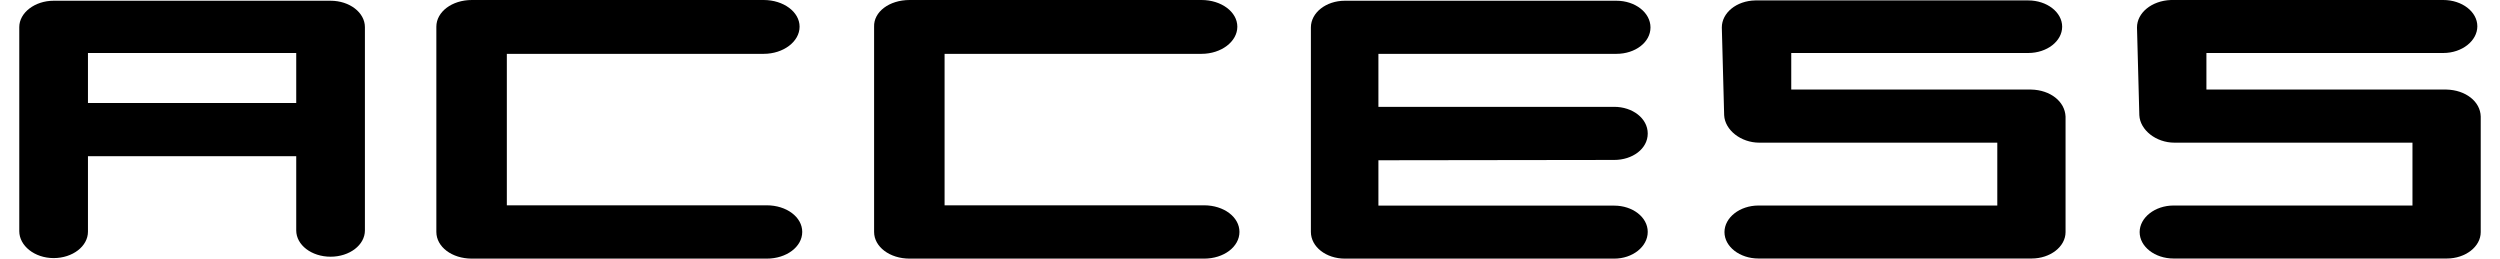 <svg xmlns="http://www.w3.org/2000/svg" width="116" height="12" viewBox="0 0 232.23 24.4"><title>heading_access_sp</title><g id="Layer_2" data-name="Layer 2"><g id="footer"><path d="M26.13,21.74v-7H6.48v7.12c0,1.37-1.44,2.49-3.24,2.49S0,23.18,0,21.81V2.56C0,1.19,1.48.07,3.24.07H29.37c1.8,0,3.24,1.12,3.24,2.49V21.74c0,1.37-1.44,2.48-3.24,2.48S26.13,23.11,26.13,21.74ZM6.48,9.72H26.13V5H6.48Z"/><path d="M46,5.08V19.37H70.52c1.87,0,3.35,1.11,3.35,2.51s-1.48,2.52-3.35,2.52H42.7c-1.88,0-3.35-1.11-3.35-2.52V2.52C39.35,1.12,40.82,0,42.7,0H70.23c1.87,0,3.39,1.12,3.39,2.52S72.1,5.08,70.23,5.08Z"/><path d="M87.3,5.08V19.37h24.48c1.87,0,3.34,1.11,3.34,2.51s-1.47,2.52-3.34,2.52H84c-1.87,0-3.35-1.11-3.35-2.52V2.52C80.6,1.12,82.08,0,84,0h27.54c1.87,0,3.38,1.12,3.38,2.52s-1.51,2.56-3.38,2.56Z"/><path d="M128.23,15.12V19.4h22.25c1.72,0,3.16,1.08,3.16,2.48s-1.44,2.52-3.16,2.52H125.06c-1.76,0-3.2-1.11-3.2-2.52V2.59c0-1.4,1.44-2.52,3.2-2.52h25.63c1.77,0,3.21,1.12,3.21,2.52s-1.44,2.49-3.21,2.49H128.23v5h22.25c1.72,0,3.16,1.08,3.16,2.52s-1.44,2.49-3.16,2.49Z"/><path d="M193.06,11v10.9c0,1.37-1.44,2.49-3.2,2.49H164.09c-1.77,0-3.21-1.12-3.21-2.49s1.44-2.51,3.21-2.51h22.53V13.46H164.16c-1.73,0-3.24-1.19-3.31-2.59l-.22-8.28c0-1.37,1.37-2.52,3.17-2.55h25.74c1.76,0,3.2,1.11,3.2,2.48S191.3,5,189.54,5H167.18c0,.86,0,2.59,0,3.45h22.64C191.62,8.49,193,9.57,193.06,11Z"/><path d="M232.23,11v10.9c0,1.37-1.44,2.49-3.2,2.49H203.25c-1.76,0-3.2-1.12-3.2-2.49s1.44-2.51,3.2-2.51h22.54V13.46H203.33c-1.73,0-3.24-1.19-3.31-2.59l-.22-8.28C199.8,1.22,201.17.07,203,0H228.7c1.77,0,3.21,1.11,3.21,2.48S230.47,5,228.7,5H206.35c0,.86,0,2.59,0,3.45H229C230.79,8.49,232.2,9.57,232.23,11Z"/></g></g></svg>